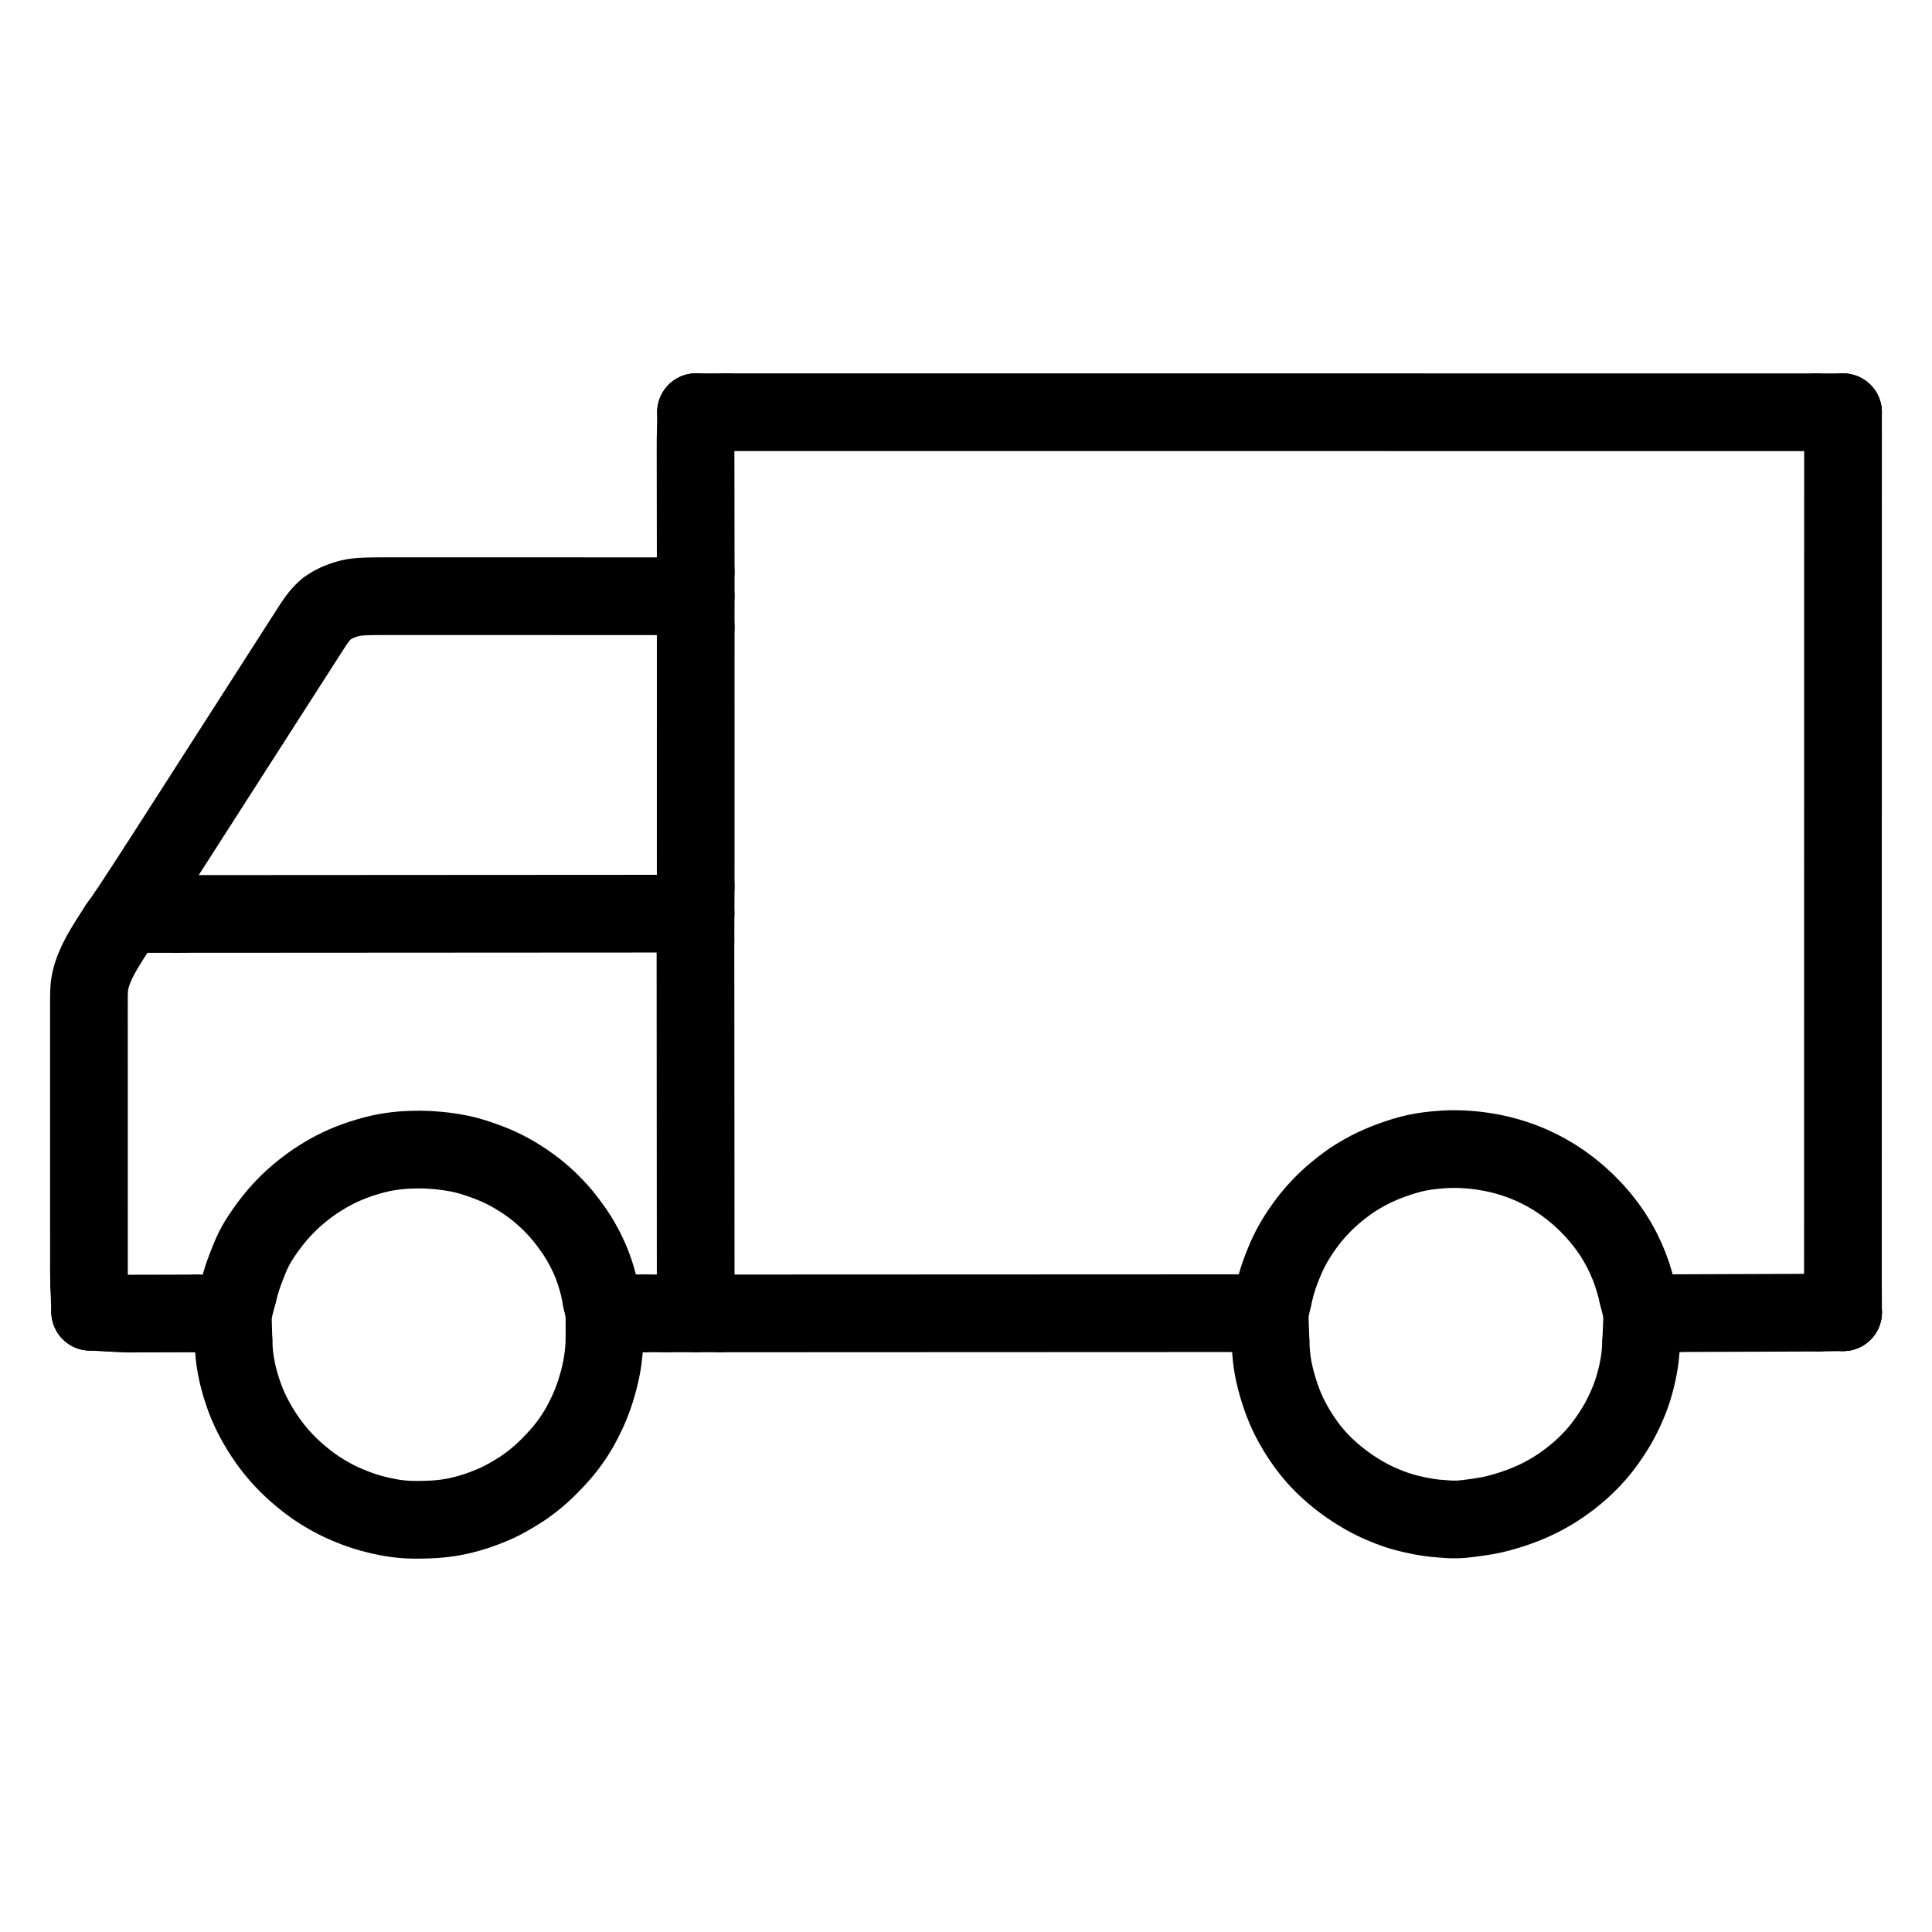 <svg xmlns="http://www.w3.org/2000/svg" viewBox="-47.5 -47.5 1119.0 1119.0" width="1024" height="1024">
  <g id="skeleton-paths" stroke-width="45.0">
    <path id="path-0-0" d="M689.891 703.744L690.243 702.205L690.784 700.024L691.407 697.527L692.236 694.618L693.107 691.903L694.367 688.371L695.713 684.909L697.181 681.398L698.393 678.706L699.628 676.194L700.674 674.206L701.985 671.875L703.227 669.792L704.799 667.316L706.344 665.007L708.162 662.426L709.844 660.149L711.746 657.730L713.559 655.562L715.645 653.202L717.560 651.153L719.596 649.083L721.450 647.294L723.640 645.288L726.109 643.178L729.032 640.807L732.031 638.523L734.686 636.610L737.253 634.906L739.788 633.361L742.642 631.705L745.642 630.094L748.683 628.583L751.793 627.172L754.922 625.874L757.991 624.696L760.935 623.639L763.839 622.681L766.726 621.804L769.742 620.971L772.817 620.245L776.054 619.618L779.867 619.050L784.169 618.569L788.805 618.200L793.416 618.035L797.962 618.077L802.517 618.314L807.119 618.734L811.685 619.334L816.273 620.120L820.817 621.099L825.390 622.281L829.937 623.675L834.527 625.313L839.080 627.181L843.695 629.325L848.244 631.715L852.924 634.485L857.570 637.577L862.322 641.108L866.940 644.947L871.460 649.116L875.742 653.541L879.654 658.014L883.219 662.575L886.334 667.022L889.193 671.622L891.742 676.280L894.038 681.044L896.022 685.709L897.742 690.410L899.245 695.275L900.256 698.931L901.045 702.202" stroke="#000000" stroke-width="45" fill="none" stroke-linecap="round" stroke-linejoin="round"/>
    <path id="path-1-0" d="M688.384 729.437L688.431 730.910L688.517 732.790L688.705 735.540L688.973 738.479L689.350 741.529L689.827 744.533L690.527 748.013L691.485 751.965L692.727 756.411L694.158 760.856L695.608 764.867L697.055 768.443L698.472 771.571L699.963 774.598L701.606 777.643L703.371 780.697L705.298 783.792L707.288 786.762L709.169 789.423L711.122 791.985L712.883 794.167L714.885 796.494L716.779 798.564L719.101 800.941L721.605 803.308L724.487 805.876L727.437 808.324L730.397 810.617L733.361 812.770L736.401 814.829L739.403 816.731L742.413 818.522L745.329 820.124L747.985 821.506L750.607 822.744L752.834 823.734L755.209 824.706L757.259 825.527L759.605 826.392L761.755 827.150L764.257 827.930L766.877 828.649L769.754 829.375L772.689 830.036L775.212 830.563L777.794 831.028L779.943 831.380L782.379 831.701L784.457 831.913L787.109 832.144L789.791 832.331L792.907 832.539L795.762 832.553L798.291 832.473L800.792 832.226L803.480 831.920L806.895 831.472L810.393 830.973L813.881 830.386L817.055 829.748L820.677 828.867L824.740 827.734L829.252 826.311L833.690 824.716L837.701 823.113L841.207 821.570L844.018 820.233L846.640 818.879L848.951 817.609L851.424 816.168L853.666 814.784L856.063 813.216L858.241 811.707L860.674 809.925L862.953 808.168L865.537 806.067L867.832 804.092L870.244 801.893L872.266 799.929L874.351 797.802L876.175 795.842L878.207 793.527L880.351 790.865L882.844 787.521L885.276 784.036L887.507 780.577L889.194 777.809L890.737 775.018L892.050 772.474L893.502 769.459L894.805 766.548L895.940 763.859L896.892 761.396L897.665 759.219L898.470 756.723L899.263 754.004L900.073 750.948L900.819 747.812L901.444 744.751L901.973 741.699L902.395 738.632L902.718 735.317L902.913 732.788L903.031 730.248" stroke="#000000" stroke-width="45" fill="none" stroke-linecap="round" stroke-linejoin="round"/>
    <path id="path-2-0" d="M90.437 701.147L91.141 698.396L91.880 695.769L92.801 692.729L93.709 690.091L94.528 687.874L95.465 685.419L96.286 683.321L97.303 680.823L98.289 678.538L99.552 675.877L100.756 673.613L102.238 671.072L103.831 668.610L105.734 665.783L107.775 662.954L109.658 660.430L111.635 657.959L113.392 655.878L115.421 653.605L117.325 651.585L119.492 649.396L121.488 647.475L123.788 645.391L126.203 643.356L128.991 641.109L131.924 638.899L135.055 636.695L138.598 634.418L142.193 632.272L145.717 630.323L148.937 628.719L152.038 627.309L155.138 626.018L158.180 624.848L161.650 623.640L165.534 622.444L169.436 621.348L173.056 620.482L176.165 619.875L179.229 619.387L182.188 619.011L184.730 618.746L187.309 618.552L189.930 618.435L192.900 618.342L195.865 618.328L198.350 618.366L200.923 618.474L203.562 618.655L206.571 618.898L209.699 619.236L212.715 619.641L215.775 620.134L218.822 620.714L221.889 621.407L225.425 622.361L229.383 623.617L233.714 625.137L237.760 626.702L241.361 628.247L244.610 629.799L247.770 631.465L250.963 633.286L254.066 635.207L257.137 637.235L260.073 639.326L262.634 641.247L265.092 643.242L267.243 645.106L269.684 647.345L271.875 649.471L274.190 651.845L276.124 653.945L278.200 656.352L280.228 658.883L282.426 661.777L284.482 664.645L286.213 667.182L287.781 669.669L289.117 671.937L290.488 674.411L291.659 676.654L292.824 679.035L293.819 681.188L294.871 683.650L295.863 686.202L296.942 689.245L297.931 692.388L298.777 695.373L299.506 698.353L300.096 701.097L300.530 703.256L300.831 704.883" stroke="#000000" stroke-width="45" fill="none" stroke-linecap="round" stroke-linejoin="round"/>
    <path id="path-3-0" d="M87.732 728.953L87.803 731.137L87.943 733.457L88.138 736.175L88.425 738.798L88.707 740.888L89.097 743.333L89.526 745.549L90.106 748.274L90.800 751.064L91.714 754.416L92.877 758.110L94.176 761.877L95.562 765.437L96.943 768.595L98.398 771.649L100.003 774.726L101.724 777.814L103.605 780.949L105.548 783.964L107.390 786.677L109.295 789.291L111.012 791.519L112.965 793.900L114.821 796.039L117.048 798.466L119.161 800.648L121.667 803.079L124.269 805.416L127.239 807.950L130.197 810.316L132.817 812.306L135.301 814.063L137.496 815.514L139.916 817.028L142.173 818.363L144.579 819.713L146.754 820.874L149.145 822.061L151.387 823.099L153.933 824.203L156.089 825.085L158.451 826.025L160.462 826.746L162.908 827.599L165.094 828.272L167.661 829.041L170.188 829.684L173.062 830.377L175.949 830.978L178.476 831.470L181.067 831.880L183.253 832.168L185.791 832.423L187.851 832.583L190.288 832.699L192.332 832.747L194.797 832.754L196.864 832.724L199.296 832.667L201.385 832.592L203.856 832.461L205.984 832.308L208.529 832.063L210.614 831.816L213.052 831.465L215.110 831.111L217.683 830.603L220.423 829.967L223.964 829.034L227.997 827.801L232.461 826.242L236.522 824.667L240.208 823.062L243.318 821.544L246.852 819.630L250.425 817.541L254.004 815.315L256.829 813.427L259.388 811.556L261.624 809.808L264.065 807.795L266.202 805.931L268.536 803.774L270.905 801.431L273.562 798.704L276.208 795.818L278.490 793.194L280.611 790.551L282.326 788.268L284.074 785.796L285.545 783.576L287.017 781.207L288.278 779.072L289.584 776.664L290.751 774.429L291.980 771.880L292.952 769.837L294.031 767.375L295.089 764.791L296.430 761.181L297.786 757.054L299.084 752.549L300.101 748.483L300.849 744.949L301.328 742.297L301.713 739.671L301.984 737.480L302.243 734.962L302.405 732.863L302.532 730.361L302.582 728.754L302.613 727.012" stroke="#000000" stroke-width="45" fill="none" stroke-linecap="round" stroke-linejoin="round"/>
    <path id="path-4-0" d="M54.604 481.852L56.368 481.850L58.074 481.849L60.678 481.847L62.900 481.845L65.347 481.844L67.495 481.843L69.914 481.841L72.063 481.840L74.482 481.839L76.630 481.837L79.049 481.836L81.198 481.835L83.616 481.833L85.765 481.832L88.184 481.831L90.333 481.829L92.751 481.828L94.900 481.827L97.319 481.825L99.468 481.824L101.886 481.823L104.035 481.821L106.454 481.820L108.603 481.819L111.021 481.817L113.170 481.816L115.589 481.815L117.738 481.813L120.156 481.812L122.305 481.811L124.724 481.809L126.873 481.808L129.291 481.807L131.440 481.805L133.859 481.804L136.008 481.803L138.426 481.801L140.575 481.800L142.994 481.798L145.142 481.797L147.561 481.796L149.710 481.795L152.129 481.793L154.277 481.792L156.696 481.790L158.845 481.789L161.264 481.788L163.412 481.787L165.831 481.785L167.980 481.784L170.398 481.782L172.547 481.781L174.966 481.780L177.115 481.779L179.533 481.777L181.682 481.776L184.101 481.774L186.250 481.773L188.668 481.772L190.817 481.771L193.236 481.769L195.385 481.768L197.803 481.766L199.952 481.765L202.371 481.764L204.520 481.763L206.938 481.761L209.087 481.760L211.506 481.758L213.655 481.757L216.073 481.756L218.222 481.755L220.641 481.753L222.789 481.752L225.208 481.750L227.357 481.749L229.776 481.748L231.924 481.747L234.343 481.745L236.492 481.744L238.911 481.742L241.059 481.741L243.478 481.740L245.627 481.739L248.046 481.737L250.194 481.736L252.613 481.734L254.762 481.733L257.180 481.732L259.329 481.731L261.748 481.729L263.897 481.728L266.315 481.726L268.464 481.725L270.883 481.724L273.032 481.722L275.450 481.721L277.599 481.720L280.018 481.718L282.167 481.717L284.585 481.716L286.734 481.714L289.153 481.713L291.302 481.712L293.720 481.710L295.869 481.709L298.288 481.708L300.437 481.706L302.855 481.705L305.004 481.704L307.423 481.702L309.571 481.701L311.990 481.700L314.139 481.698L316.558 481.697L318.706 481.696L321.125 481.694L323.274 481.693L325.693 481.692L327.841 481.690L330.260 481.689L332.409 481.688L334.132 481.687L335.344 481.686" stroke="#000000" stroke-width="45" fill="none" stroke-linecap="round" stroke-linejoin="round"/>
    <path id="path-5-0" d="M355.303 497.066L355.304 498.957L355.304 500.542L355.305 503.076L355.306 505.177L355.308 507.603L355.309 509.752L355.311 512.171L355.312 514.320L355.314 516.738L355.315 518.887L355.317 521.306L355.318 523.455L355.320 525.873L355.321 528.022L355.323 530.441L355.325 532.590L355.326 535.008L355.328 537.157L355.329 539.576L355.331 541.724L355.332 544.143L355.334 546.292L355.335 548.711L355.337 550.859L355.339 553.278L355.340 555.427L355.342 557.846L355.343 559.994L355.345 562.413L355.346 564.562L355.348 566.980L355.349 569.129L355.351 571.548L355.352 573.697L355.354 576.115L355.355 578.264L355.357 580.683L355.359 582.832L355.360 585.250L355.362 587.399L355.363 589.818L355.365 591.967L355.366 594.385L355.368 596.534L355.369 598.953L355.371 601.102L355.373 603.520L355.374 605.669L355.376 608.088L355.377 610.237L355.379 612.655L355.380 614.804L355.382 617.223L355.383 619.371L355.385 621.790L355.386 623.939L355.388 626.358L355.389 628.506L355.391 630.925L355.393 633.074L355.394 635.493L355.396 637.641L355.397 640.060L355.399 642.209L355.400 644.628L355.402 646.776L355.403 649.195L355.405 651.344L355.407 653.762L355.408 655.911L355.410 658.330L355.411 660.479L355.413 662.897L355.414 665.046L355.416 667.465L355.417 669.614L355.419 672.032L355.420 674.181L355.422 676.600L355.423 678.749L355.425 681.167L355.427 683.316L355.428 685.735L355.430 687.884L355.431 690.302L355.432 691.845L355.433 693.396" stroke="#000000" stroke-width="45" fill="none" stroke-linecap="round" stroke-linejoin="round"/>
    <path id="path-6-0" d="M326.066 713.178L328.824 713.186L332.140 713.194L335.444 713.200L338.328 713.205" stroke="#000000" stroke-width="45" fill="none" stroke-linecap="round" stroke-linejoin="round"/>
    <path id="path-7-0" d="M16.524 712.851L18.433 712.953L20.845 713.133L23.822 713.252L26.390 713.328L28.807 713.322L30.956 713.317L33.374 713.311L35.523 713.306L37.942 713.301L40.091 713.296L42.509 713.290L44.658 713.285L47.077 713.279L49.226 713.274L51.644 713.269L53.793 713.264L56.212 713.258L58.360 713.253L60.783 713.248L62.939 713.244L64.673 713.241L65.892 713.239" stroke="#000000" stroke-width="45" fill="none" stroke-linecap="round" stroke-linejoin="round"/>
    <path id="path-8-0" d="M4.184 697.087L4.108 695.016L4.067 692.898L4.026 690.329L4.020 687.884L4.020 685.735L4.019 683.316L4.019 681.167L4.019 678.749L4.018 676.600L4.018 674.181L4.018 672.032L4.018 669.614L4.017 667.465L4.017 665.046L4.017 662.897L4.016 660.479L4.016 658.330L4.016 655.911L4.016 653.762L4.015 651.344L4.015 649.195L4.015 646.776L4.014 644.628L4.014 642.209L4.014 640.060L4.013 637.641L4.013 635.493L4.013 633.074L4.013 630.925L4.012 628.506L4.012 626.358L4.012 623.939L4.011 621.790L4.011 619.355L4.011 617.238L4.011 614.687L4.010 612.127L4.010 609.085L4.009 606.169L4.009 603.568L4.009 601.102L4.009 598.953L4.008 596.534L4.008 594.385L4.008 591.967L4.007 589.818L4.007 587.399L4.007 585.250L4.006 582.832L4.006 580.683L4.006 578.264L4.006 576.115L4.005 573.697L4.005 571.548L4.005 569.129L4.004 566.980L4.004 564.562L4.004 562.413L4.004 559.994L4.003 557.846L4.003 555.427L4.003 553.278L4.002 550.859L4.002 548.711L4.002 546.292L4.001 544.143L4.001 541.724L4 539.576L4 537.157L4 535.008L4 532.590L4.012 530.441L4.049 528.027L4.133 525.933L4.313 523.532L4.722 521.018L5.521 517.722L6.867 513.850L8.721 509.562L11.050 505.066L13.651 500.616L16.239 496.429L18.581 492.788L20.003 490.594L21.092 488.932" stroke="#000000" stroke-width="45" fill="none" stroke-linecap="round" stroke-linejoin="round"/>
    <path id="path-9-0" d="M44.103 454.308L44.912 453.049L46.039 451.290L47.686 448.724L49.859 445.333L52.431 441.324L55.258 436.918L57.827 432.914L60.005 429.521L61.658 426.942L63.250 424.459L64.663 422.253L66.236 419.802L67.657 417.585L69.200 415.180L70.621 412.964L72.164 410.559L73.586 408.343L75.129 405.938L76.550 403.722L78.093 401.317L79.514 399.100L81.057 396.695L82.479 394.479L84.022 392.074L85.443 389.858L86.986 387.453L88.421 385.216L90.002 382.753L91.424 380.538L93.004 378.074L94.650 375.509L96.828 372.111L99.400 368.101L102.226 363.696L104.791 359.699L106.966 356.310L108.622 353.728L110.218 351.238L111.635 349.027L113.209 346.573L114.630 344.356L116.173 341.951L117.595 339.735L119.137 337.330L120.559 335.114L122.102 332.709L123.523 330.493L125.066 328.088L126.488 325.871L128.030 323.466L129.452 321.250L130.982 318.863L132.387 316.672L133.982 314.232L135.548 311.917L137.515 309.328L139.525 307.084L141.990 304.841L144.824 303.046L148.172 301.338L151.688 300.040L154.818 299.063L157.801 298.477L161.010 298.130L164.912 297.932L169.250 297.835L173.789 297.802L178.324 297.801L182.892 297.802L187.459 297.803L192.027 297.804L196.594 297.805L201.161 297.806L205.729 297.807L210.296 297.808L214.864 297.809L219.431 297.810L223.999 297.811L228.566 297.812L233.134 297.813L237.701 297.814L242.269 297.815L246.836 297.816L251.404 297.817L255.971 297.818L260.539 297.819L265.106 297.820L269.674 297.821L274.241 297.822L278.809 297.823L283.376 297.823L287.943 297.824L292.511 297.825L297.078 297.826L301.646 297.827L306.213 297.828L310.781 297.829L315.348 297.830L319.916 297.831L324.483 297.832L329.051 297.833L332.316 297.834L335.080 297.835" stroke="#000000" stroke-width="45" fill="none" stroke-linecap="round" stroke-linejoin="round"/>
    <path id="path-10-0" d="M355.437 465.826L355.437 462.740L355.437 459.344L355.437 454.629L355.438 450.062L355.438 445.494L355.438 440.927L355.439 436.359L355.439 431.792L355.440 427.224L355.440 422.657L355.441 418.090L355.441 413.522L355.441 408.955L355.442 404.387L355.442 399.820L355.443 395.252L355.443 390.685L355.443 386.117L355.444 381.550L355.444 376.982L355.445 372.415L355.445 367.847L355.445 363.280L355.446 358.712L355.446 354.145L355.447 349.577L355.447 345.010L355.447 340.442L355.448 335.875L355.448 331.308L355.449 326.729L355.449 322.070L355.449 318.714L355.449 315.772" stroke="#000000" stroke-width="45" fill="none" stroke-linecap="round" stroke-linejoin="round"/>
    <path id="path-11-0" d="M373.468 191.246L375.019 191.246L376.561 191.246L378.980 191.246L381.129 191.246L383.547 191.246L385.696 191.247L388.115 191.247L390.264 191.247L392.682 191.247L394.831 191.247L397.250 191.247L399.398 191.247L401.817 191.247L403.966 191.247L406.385 191.248L408.533 191.248L410.952 191.248L413.101 191.248L415.520 191.248L417.668 191.248L420.087 191.248L422.236 191.248L424.655 191.248L426.803 191.249L429.222 191.249L431.371 191.249L433.789 191.249L435.938 191.249L438.357 191.249L440.506 191.249L442.924 191.249L445.073 191.249L447.492 191.250L449.641 191.250L452.059 191.250L454.208 191.250L456.627 191.250L458.776 191.250L461.194 191.250L463.343 191.250L465.762 191.250L467.911 191.251L470.329 191.251L472.478 191.251L474.897 191.251L477.046 191.251L479.464 191.251L481.613 191.251L484.032 191.251L486.180 191.251L488.599 191.252L490.748 191.252L493.167 191.252L495.315 191.252L497.734 191.252L499.883 191.252L502.302 191.252L504.450 191.252L506.869 191.252L509.018 191.252L511.437 191.253L513.585 191.253L516.004 191.253L518.153 191.253L520.571 191.253L522.720 191.253L525.139 191.253L527.288 191.253L529.706 191.253L531.855 191.254L534.274 191.254L536.423 191.254L538.841 191.254L540.990 191.254L543.409 191.254L545.558 191.254L547.976 191.254L550.125 191.254L552.544 191.255L554.693 191.255L557.111 191.255L559.260 191.255L561.679 191.255L563.828 191.255L566.246 191.255L568.395 191.255L570.814 191.255L572.962 191.256L575.381 191.256L577.530 191.256L579.949 191.256L582.097 191.256L584.516 191.256L586.665 191.256L589.084 191.256L591.232 191.256L593.651 191.257L595.800 191.257L598.218 191.257L600.367 191.257L602.786 191.257L604.935 191.257L607.353 191.257L609.502 191.257L611.921 191.257L614.070 191.258L616.488 191.258L618.637 191.258L621.056 191.258L623.205 191.258L625.623 191.258L627.772 191.258L630.191 191.258L632.340 191.258L634.758 191.259L636.907 191.259L639.326 191.259L641.475 191.259L643.893 191.259L646.042 191.259L648.461 191.259L650.610 191.259L653.028 191.259L655.177 191.260L657.596 191.260L659.744 191.260L662.163 191.260L664.312 191.260L666.731 191.260L668.879 191.260L671.298 191.260L673.447 191.260L675.866 191.261L678.014 191.261L680.433 191.261L682.582 191.261L685 191.261L687.149 191.261L689.568 191.261L691.717 191.261L694.135 191.261L696.284 191.262L698.703 191.262L700.852 191.262L703.270 191.262L705.419 191.262L707.838 191.262L709.987 191.262L712.405 191.262L714.554 191.262L716.973 191.263L719.122 191.263L721.540 191.263L723.689 191.263L726.108 191.263L728.257 191.263L730.675 191.263L732.824 191.263L735.243 191.263L737.391 191.264L739.810 191.264L741.959 191.264L744.378 191.264L746.526 191.264L748.945 191.264L751.094 191.264L753.513 191.264L755.661 191.264L758.080 191.265L760.229 191.265L762.648 191.265L764.796 191.265L767.215 191.265L769.364 191.265L771.782 191.265L773.931 191.265L776.350 191.265L778.499 191.266L780.917 191.266L783.066 191.266L785.485 191.266L787.634 191.266L790.052 191.266L792.201 191.266L794.620 191.266L796.769 191.266L799.187 191.267L801.336 191.267L803.755 191.267L805.904 191.267L808.322 191.267L810.471 191.267L812.890 191.267L815.039 191.267L817.457 191.267L819.606 191.268L822.025 191.268L824.173 191.268L826.592 191.268L828.741 191.268L831.160 191.268L833.308 191.268L835.727 191.268L837.876 191.268L840.295 191.269L842.443 191.269L844.862 191.269L847.011 191.269L849.430 191.269L851.578 191.269L853.997 191.269L856.146 191.269L858.564 191.269L860.713 191.269L863.132 191.270L865.281 191.270L867.699 191.270L869.848 191.270L872.267 191.270L874.416 191.270L876.834 191.270L878.983 191.270L881.402 191.270L883.551 191.271L885.969 191.271L888.118 191.271L890.537 191.271L892.686 191.271L895.104 191.271L897.253 191.271L899.672 191.271L901.821 191.271L904.239 191.272L906.388 191.272L908.807 191.272L910.955 191.272L913.374 191.272L915.523 191.272L917.942 191.272L920.090 191.272L922.509 191.272L924.658 191.273L927.077 191.273L929.225 191.273L931.644 191.273L933.793 191.273L936.212 191.273L938.360 191.273L940.779 191.273L942.928 191.273L945.346 191.274L947.495 191.274L949.914 191.274L952.063 191.274L954.481 191.274L956.630 191.274L959.049 191.274L961.198 191.274L963.616 191.274L965.765 191.275L968.184 191.275L970.333 191.275L972.751 191.275L974.900 191.275L977.319 191.275L979.468 191.275L981.886 191.275L984.035 191.275L986.454 191.276L988.603 191.276L991.021 191.276L993.170 191.276L995.589 191.276L997.738 191.274L1000.408 191.273L1002.173 191.270L1004.272 191.271" stroke="#000000" stroke-width="45" fill="none" stroke-linecap="round" stroke-linejoin="round"/>
    <path id="path-12-0" d="M1019.916 695.576L1019.909 694.320L1019.907 692.577L1019.904 690.449L1019.904 687.972L1019.904 685.793L1019.904 683.316L1019.905 681.167L1019.905 678.749L1019.905 676.600L1019.905 674.181L1019.906 672.032L1019.906 669.614L1019.906 667.465L1019.907 665.046L1019.907 662.897L1019.907 660.479L1019.907 658.330L1019.908 655.911L1019.908 653.762L1019.908 651.344L1019.908 649.195L1019.909 646.776L1019.909 644.628L1019.909 642.209L1019.909 640.060L1019.910 637.641L1019.910 635.493L1019.910 633.074L1019.910 630.925L1019.911 628.506L1019.911 626.358L1019.911 623.939L1019.912 621.790L1019.912 619.371L1019.912 617.223L1019.912 614.804L1019.913 612.655L1019.913 610.237L1019.913 608.088L1019.913 605.669L1019.914 603.520L1019.914 601.102L1019.914 598.953L1019.914 596.534L1019.915 594.385L1019.915 591.967L1019.915 589.818L1019.915 587.399L1019.916 585.250L1019.916 582.832L1019.916 580.683L1019.917 578.264L1019.917 576.115L1019.917 573.697L1019.917 571.548L1019.918 569.129L1019.918 566.980L1019.918 564.562L1019.918 562.413L1019.919 559.994L1019.919 557.846L1019.919 555.427L1019.919 553.278L1019.920 550.859L1019.920 548.711L1019.920 546.292L1019.920 544.143L1019.921 541.724L1019.921 539.576L1019.921 537.157L1019.922 535.008L1019.922 532.590L1019.922 530.441L1019.922 528.022L1019.923 525.873L1019.923 523.455L1019.923 521.306L1019.923 518.887L1019.924 516.738L1019.924 514.320L1019.924 512.171L1019.924 509.752L1019.925 507.603L1019.925 505.185L1019.925 503.036L1019.926 500.617L1019.926 498.468L1019.926 496.050L1019.926 493.901L1019.927 491.482L1019.927 489.333L1019.927 486.915L1019.927 484.766L1019.928 482.347L1019.928 480.198L1019.928 477.780L1019.928 475.631L1019.929 473.212L1019.929 471.064L1019.929 468.645L1019.929 466.496L1019.930 464.077L1019.930 461.929L1019.930 459.510L1019.931 457.361L1019.931 454.949L1019.931 452.812L1019.930 450.380L1019.930 448.191L1019.931 445.718L1019.931 443.558L1019.932 441.174L1019.932 439.066L1019.933 436.673L1019.933 434.524L1019.933 432.105L1019.934 429.956L1019.934 427.538L1019.934 425.389L1019.934 422.970L1019.935 420.821L1019.935 418.403L1019.935 416.254L1019.936 413.835L1019.936 411.686L1019.936 409.268L1019.936 407.119L1019.937 404.700L1019.937 402.551L1019.937 400.133L1019.937 397.984L1019.938 395.565L1019.938 393.417L1019.938 390.998L1019.938 388.849L1019.939 386.430L1019.939 384.282L1019.939 381.863L1019.939 379.714L1019.940 377.295L1019.940 375.147L1019.940 372.728L1019.941 370.579L1019.941 368.160L1019.941 366.012L1019.941 363.593L1019.942 361.444L1019.942 359.026L1019.942 356.877L1019.942 354.458L1019.943 352.309L1019.943 349.891L1019.943 347.742L1019.943 345.323L1019.944 343.174L1019.944 340.756L1019.944 338.607L1019.944 336.188L1019.945 334.039L1019.945 331.621L1019.945 329.472L1019.946 327.053L1019.946 324.904L1019.946 322.486L1019.946 320.337L1019.947 317.918L1019.947 315.769L1019.947 313.351L1019.947 311.202L1019.948 308.783L1019.948 306.635L1019.948 304.216L1019.948 302.067L1019.949 299.648L1019.949 297.500L1019.949 295.081L1019.949 292.932L1019.950 290.513L1019.950 288.365L1019.950 285.946L1019.951 283.797L1019.951 281.378L1019.951 279.230L1019.951 276.811L1019.952 274.662L1019.952 272.244L1019.952 270.095L1019.952 267.676L1019.953 265.527L1019.953 263.109L1019.953 260.960L1019.953 258.541L1019.954 256.392L1019.954 253.974L1019.954 251.825L1019.955 249.406L1019.955 247.257L1019.955 244.839L1019.955 242.690L1019.956 240.271L1019.956 238.122L1019.956 235.704L1019.956 233.555L1019.957 231.136L1019.957 228.987L1019.957 226.569L1019.957 224.420L1019.958 222.001L1019.958 219.853L1019.958 217.434L1019.958 215.285L1019.958 212.816L1019.958 210.140L1019.958 207.907L1019.957 205.652" stroke="#000000" stroke-width="45" fill="none" stroke-linecap="round" stroke-linejoin="round"/>
    <path id="path-13-0" d="M924.141 713.069L925.354 713.064L927.077 713.058L929.225 713.050L931.644 713.041L933.793 713.033L936.212 713.025L938.360 713.017L940.779 713.008L942.928 713L945.346 712.991L947.495 712.984L949.914 712.975L952.063 712.967L954.481 712.958L956.630 712.950L959.049 712.942L961.198 712.934L963.616 712.925L965.765 712.917L968.184 712.908L970.333 712.901L972.751 712.892L974.900 712.884L977.319 712.875L979.468 712.867L981.886 712.858L984.035 712.851L986.454 712.842L988.603 712.834L991.021 712.825L993.170 712.817L995.575 712.809L997.715 712.801L1000.154 712.793L1002.436 712.778L1004.302 712.766L1005.716 712.745" stroke="#000000" stroke-width="45" fill="none" stroke-linecap="round" stroke-linejoin="round"/>
    <path id="path-14-0" d="M369.613 713.216L370.845 713.215L372.668 713.215L374.839 713.214L377.369 713.213L379.549 713.212L382.025 713.211L384.174 713.210L386.592 713.209L388.741 713.208L391.160 713.207L393.309 713.206L395.727 713.205L397.876 713.204L400.295 713.203L402.443 713.202L404.862 713.201L407.011 713.200L409.430 713.199L411.578 713.198L413.997 713.197L416.146 713.197L418.565 713.196L420.713 713.195L423.132 713.194L425.281 713.193L427.699 713.192L429.848 713.191L432.267 713.190L434.416 713.189L436.834 713.188L438.983 713.187L441.402 713.186L443.551 713.185L445.969 713.184L448.118 713.183L450.537 713.182L452.686 713.181L455.104 713.180L457.253 713.179L459.672 713.178L461.821 713.177L464.239 713.176L466.388 713.175L468.807 713.174L470.956 713.173L473.374 713.172L475.523 713.171L477.942 713.170L480.090 713.169L482.509 713.168L484.658 713.167L487.077 713.166L489.225 713.165L491.644 713.164L493.793 713.163L496.212 713.162L498.360 713.162L500.779 713.160L502.928 713.160L505.347 713.159L507.495 713.158L509.914 713.157L512.063 713.156L514.481 713.155L516.630 713.154L519.049 713.153L521.198 713.152L523.616 713.151L525.765 713.150L528.184 713.149L530.333 713.148L532.751 713.147L534.900 713.146L537.319 713.145L539.468 713.144L541.886 713.143L544.035 713.142L546.454 713.141L548.603 713.140L551.021 713.139L553.170 713.138L555.589 713.137L557.738 713.136L560.156 713.135L562.305 713.134L564.724 713.133L566.872 713.132L569.291 713.131L571.440 713.130L573.859 713.129L576.007 713.128L578.426 713.127L580.575 713.127L582.994 713.125L585.142 713.125L587.561 713.124L589.710 713.123L592.129 713.122L594.277 713.121L596.696 713.120L598.845 713.119L601.263 713.118L603.412 713.117L605.831 713.116L607.980 713.115L610.398 713.114L612.547 713.113L614.966 713.112L617.115 713.111L619.533 713.110L621.682 713.109L624.101 713.108L626.250 713.107L628.668 713.106L630.817 713.105L633.236 713.104L635.385 713.103L637.803 713.102L639.952 713.101L642.371 713.100L644.520 713.099L646.938 713.098L649.087 713.097L651.506 713.096L653.654 713.095L656.073 713.094L658.222 713.093L660.641 713.092L662.789 713.091L665.208 713.090L666.751 713.090L668.302 713.089" stroke="#000000" stroke-width="45" fill="none" stroke-linecap="round" stroke-linejoin="round"/>
    <path id="path-15-0" d="M355.446 283.546L355.444 281.677L355.443 279.754L355.441 277.073L355.439 274.732L355.436 272.286L355.433 270.095L355.430 267.676L355.427 265.527L355.424 263.109L355.421 260.960L355.418 258.541L355.415 256.392L355.412 253.974L355.409 251.825L355.406 249.406L355.403 247.257L355.400 244.839L355.397 242.690L355.394 240.271L355.391 238.122L355.388 235.704L355.385 233.555L355.382 231.136L355.379 228.987L355.376 226.569L355.373 224.420L355.370 222.001L355.367 219.853L355.364 217.397L355.360 215.265L355.356 212.719L355.369 210.157L355.380 207.879L355.415 205.851" stroke="#000000" stroke-width="45" fill="none" stroke-linecap="round" stroke-linejoin="round"/>
    <path id="path-extension-1" d="M335.344 481.686L355.369 481.674" stroke="#000000" stroke-width="45" fill="none" stroke-linecap="round" stroke-linejoin="round"/>
    <path id="path-extension-2" d="M355.433 693.396L355.447 713.211" stroke="#000000" stroke-width="45" fill="none" stroke-linecap="round" stroke-linejoin="round"/>
    <path id="path-extension-3" d="M16.524 712.851L4.742 712.225" stroke="#000000" stroke-width="45" fill="none" stroke-linecap="round" stroke-linejoin="round"/>
    <path id="path-extension-4" d="M4.184 697.087L4.742 712.225" stroke="#000000" stroke-width="45" fill="none" stroke-linecap="round" stroke-linejoin="round"/>
    <path id="path-extension-5" d="M335.080 297.835L355.447 297.839" stroke="#000000" stroke-width="45" fill="none" stroke-linecap="round" stroke-linejoin="round"/>
    <path id="path-extension-6" d="M373.468 191.246L355.663 191.247" stroke="#000000" stroke-width="45" fill="none" stroke-linecap="round" stroke-linejoin="round"/>
    <path id="path-extension-7" d="M1004.272 191.271L1019.956 191.283" stroke="#000000" stroke-width="45" fill="none" stroke-linecap="round" stroke-linejoin="round"/>
    <path id="path-extension-8" d="M1019.916 695.576L1020 712.541" stroke="#000000" stroke-width="45" fill="none" stroke-linecap="round" stroke-linejoin="round"/>
    <path id="path-extension-9" d="M1019.957 205.652L1019.956 191.283" stroke="#000000" stroke-width="45" fill="none" stroke-linecap="round" stroke-linejoin="round"/>
    <path id="path-extension-10" d="M1005.716 712.745L1020 712.541" stroke="#000000" stroke-width="45" fill="none" stroke-linecap="round" stroke-linejoin="round"/>
    <path id="path-extension-11" d="M355.415 205.851L355.663 191.247" stroke="#000000" stroke-width="45" fill="none" stroke-linecap="round" stroke-linejoin="round"/>
    <path id="path-connection-1" d="M355.303 497.066L355.437 465.826" stroke="#000000" stroke-width="45" fill="none" stroke-linecap="round" stroke-linejoin="round"/>
    <path id="path-connection-2" d="M338.328 713.205L369.613 713.216" stroke="#000000" stroke-width="45" fill="none" stroke-linecap="round" stroke-linejoin="round"/>
    <path id="path-connection-3" d="M355.449 315.772L355.446 283.546" stroke="#000000" stroke-width="45" fill="none" stroke-linecap="round" stroke-linejoin="round"/>
    <path id="path-connection-4" d="M4.742 712.225L4.742 712.225" stroke="#000000" stroke-width="45" fill="none" stroke-linecap="round" stroke-linejoin="round"/>
    <path id="path-connection-5" d="M355.663 191.247L355.663 191.247" stroke="#000000" stroke-width="45" fill="none" stroke-linecap="round" stroke-linejoin="round"/>
    <path id="path-connection-6" d="M1019.956 191.283L1019.956 191.283" stroke="#000000" stroke-width="45" fill="none" stroke-linecap="round" stroke-linejoin="round"/>
    <path id="path-connection-7" d="M1020 712.541L1020 712.541" stroke="#000000" stroke-width="45" fill="none" stroke-linecap="round" stroke-linejoin="round"/>
    <path id="path-connection-8" d="M689.891 703.744L687.820 712.950" stroke="#000000" stroke-width="45" fill="none" stroke-linecap="round" stroke-linejoin="round"/>
    <path id="path-connection-9" d="M688.384 729.437L687.820 712.950" stroke="#000000" stroke-width="45" fill="none" stroke-linecap="round" stroke-linejoin="round"/>
    <path id="path-connection-10" d="M668.302 713.089L687.820 712.950" stroke="#000000" stroke-width="45" fill="none" stroke-linecap="round" stroke-linejoin="round"/>
    <path id="path-connection-11" d="M901.045 702.202L903.770 713.307" stroke="#000000" stroke-width="45" fill="none" stroke-linecap="round" stroke-linejoin="round"/>
    <path id="path-connection-12" d="M903.031 730.248L903.770 713.307" stroke="#000000" stroke-width="45" fill="none" stroke-linecap="round" stroke-linejoin="round"/>
    <path id="path-connection-13" d="M924.141 713.069L903.770 713.307" stroke="#000000" stroke-width="45" fill="none" stroke-linecap="round" stroke-linejoin="round"/>
    <path id="path-connection-14" d="M90.437 701.147L87.270 713.363" stroke="#000000" stroke-width="45" fill="none" stroke-linecap="round" stroke-linejoin="round"/>
    <path id="path-connection-15" d="M87.732 728.953L87.270 713.363" stroke="#000000" stroke-width="45" fill="none" stroke-linecap="round" stroke-linejoin="round"/>
    <path id="path-connection-16" d="M65.892 713.239L87.270 713.363" stroke="#000000" stroke-width="45" fill="none" stroke-linecap="round" stroke-linejoin="round"/>
    <path id="path-connection-17" d="M300.831 704.883L302.603 713.113" stroke="#000000" stroke-width="45" fill="none" stroke-linecap="round" stroke-linejoin="round"/>
    <path id="path-connection-18" d="M302.613 727.012L302.603 713.113" stroke="#000000" stroke-width="45" fill="none" stroke-linecap="round" stroke-linejoin="round"/>
    <path id="path-connection-19" d="M326.066 713.178L302.603 713.113" stroke="#000000" stroke-width="45" fill="none" stroke-linecap="round" stroke-linejoin="round"/>
    <path id="path-connection-20" d="M21.092 488.932L26.121 481.873" stroke="#000000" stroke-width="45" fill="none" stroke-linecap="round" stroke-linejoin="round"/>
    <path id="path-connection-21" d="M44.103 454.308L26.121 481.873" stroke="#000000" stroke-width="45" fill="none" stroke-linecap="round" stroke-linejoin="round"/>
    <path id="path-connection-22" d="M54.604 481.852L26.121 481.873" stroke="#000000" stroke-width="45" fill="none" stroke-linecap="round" stroke-linejoin="round"/>
  </g>
</svg>